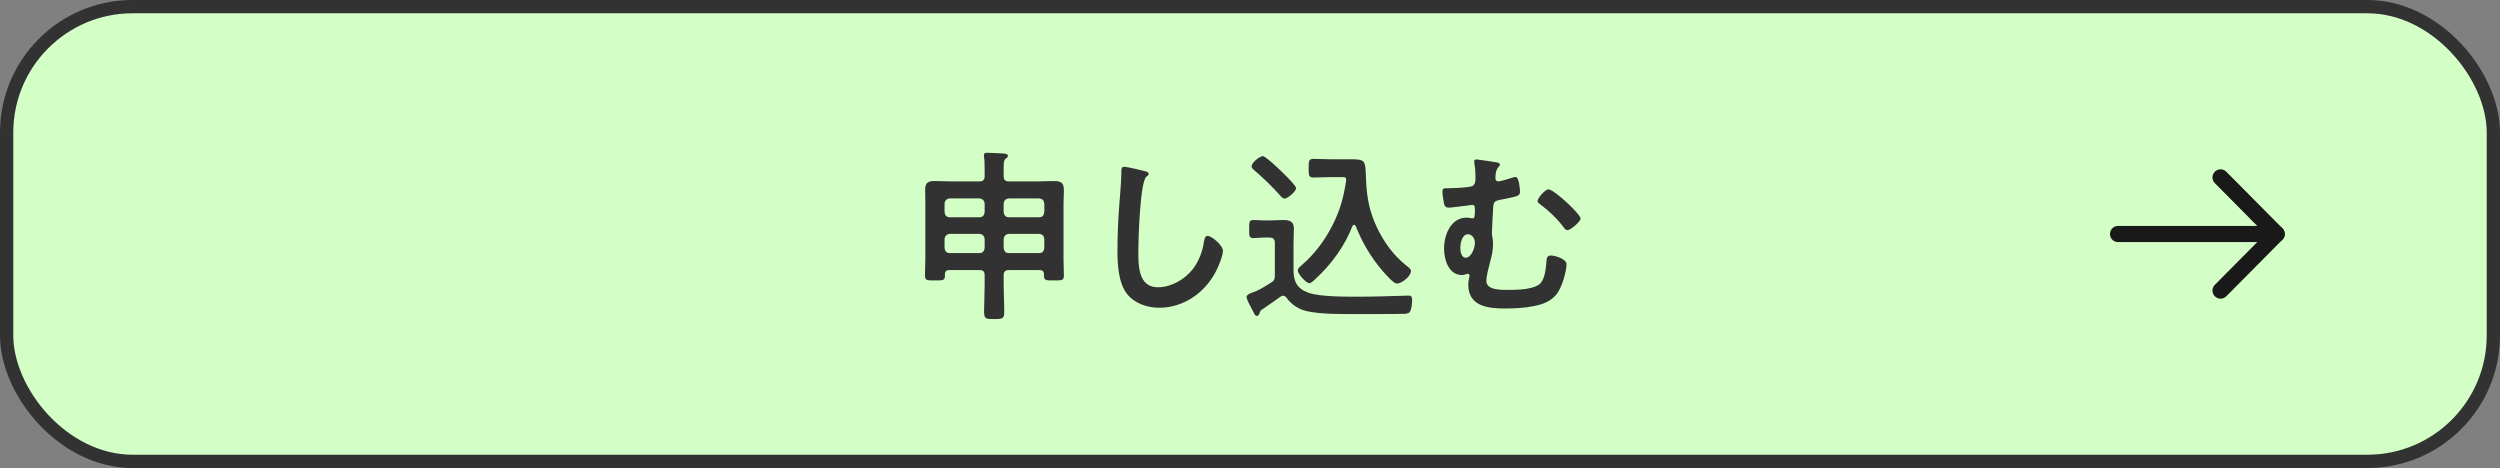 <?xml version="1.0" encoding="UTF-8"?><svg id="b" xmlns="http://www.w3.org/2000/svg" width="351.869" height="65.869" viewBox="0 0 351.869 65.869"><rect x="0" y="0" width="351.869" height="65.869" fill="#808080" stroke="none"/><defs><style>.d{fill:#323232;}.e{fill:#d3ffc7;}.f{stroke:#191919;stroke-linecap:round;stroke-linejoin:round;stroke-width:2.28px;}.f,.g{fill:none;}.g{stroke:#323232;stroke-miterlimit:10;stroke-width:1.869px;}</style></defs><g id="c"><g><g><rect class="e" x=".935" y=".935" width="350" height="64" rx="17.731" ry="17.731"/><rect class="g" x=".935" y=".935" width="350" height="64" rx="17.731" ry="17.731"/></g><g><polyline class="f" points="312.54 40.896 320.434 32.935 312.54 24.973"/><line class="f" x1="298.113" y1="32.935" x2="320.434" y2="32.935"/></g><g><path class="d" d="M141.992,38.013c-.494,0-.728,.208-.728,.729v1.352c0,1.326,.078,2.34,.078,3.667,0,1.066-.104,1.144-1.404,1.144-1.274,0-1.43-.026-1.43-1.144,0-.572,.078-2.548,.078-3.667v-1.352c0-.521-.208-.729-.728-.729h-4.264c-.364,0-.598,.156-.598,.572v.26c0,.65-.364,.624-1.404,.624-1.066,0-1.404,.026-1.404-.65s.052-1.612,.052-2.314v-7.853c0-.676-.026-1.326-.026-2.002,0-.962,.468-1.17,1.326-1.17,.806,0,1.612,.052,2.418,.052h3.9c.52,0,.728-.234,.728-.728v-.937c0-.988-.026-1.456-.078-1.742-.026-.078-.026-.182-.026-.26,0-.312,.208-.364,.468-.364,.546,0,1.664,.078,2.262,.104,.208,.026,.65,.026,.65,.338,0,.182-.13,.26-.312,.39-.26,.208-.286,.624-.286,1.326v1.145c0,.494,.234,.728,.728,.728h3.978c.806,0,1.612-.052,2.418-.052,1.145,0,1.353,.416,1.353,1.378,0,.468-.052,1.066-.052,1.794v7.853c0,.754,.052,1.534,.052,2.314,0,.676-.338,.65-1.404,.65-1.04,0-1.404,.026-1.404-.624v-.26c0-.39-.208-.572-.598-.572h-4.342Zm-3.406-9.36c-.052-.442-.286-.676-.728-.728h-4.186c-.442,.052-.676,.286-.728,.728v1.196c.052,.468,.286,.728,.728,.728h4.186c.442,0,.676-.26,.728-.728v-1.196Zm0,4.992c-.052-.442-.286-.676-.728-.728h-4.186c-.442,.052-.676,.286-.728,.728v1.248c.052,.468,.286,.729,.728,.729h4.186c.442,0,.676-.26,.728-.729v-1.248Zm8.398-4.992c-.052-.442-.26-.676-.728-.728h-4.264c-.442,.052-.676,.286-.728,.728v1.196c.052,.468,.286,.728,.728,.728h4.264c.468,0,.676-.26,.728-.728v-1.196Zm0,4.992c-.052-.442-.26-.676-.728-.728h-4.264c-.442,.052-.676,.286-.728,.728v1.248c.052,.468,.286,.729,.728,.729h4.264c.468,0,.676-.26,.728-.729v-1.248Z"/><path class="d" d="M161.154,24.103c.182,.026,.52,.13,.52,.364,0,.182-.156,.26-.312,.39-.91,.676-1.144,8.918-1.144,10.4,0,2.028-.052,5.174,2.756,5.174,1.872,0,3.744-1.092,4.888-2.522,.858-1.118,1.378-2.444,1.586-3.849,.078-.416,.13-.858,.52-.858,.572,0,2.158,1.326,2.158,2.106,0,.729-.702,2.366-1.066,3.042-1.561,2.912-4.524,4.966-7.904,4.966-1.716,0-3.51-.624-4.576-2.002-1.17-1.56-1.3-4.082-1.3-5.98,0-2.054,.078-4.108,.234-6.162,.078-1.196,.312-3.692,.312-4.758v-.286c0-.39,.026-.65,.39-.65,.442,0,2.418,.468,2.938,.624Z"/><path class="d" d="M177.82,33.437c-.468,0-.962,.078-1.43,.078-.598,0-.572-.364-.572-1.248,0-.988-.026-1.3,.598-1.3,.468,0,.936,.052,1.404,.052h1.066c.572,0,1.17-.052,1.769-.052,.858,0,1.456,.208,1.456,1.196,0,.728-.052,1.456-.052,2.184v3.666c0,1.586,.494,2.601,2.054,3.172,1.664,.624,5.538,.572,7.436,.572,2.002,0,4.004-.078,5.98-.13,.182,0,.572-.026,.728-.026,.494,0,.494,.338,.494,.728,0,.416-.078,1.248-.338,1.586-.234,.286-.728,.26-1.04,.26-1.04,.026-2.106,.026-3.172,.026h-3.198c-2.132,0-4.94,.052-6.994-.39-1.17-.234-2.21-.91-2.912-1.872-.13-.182-.286-.312-.52-.312-.156,0-.26,.052-.39,.156-.676,.494-1.846,1.3-2.574,1.794-.182,.13-.234,.208-.312,.442-.078,.182-.156,.442-.39,.442s-.312-.156-.521-.598c-.104-.182-.208-.39-.338-.65-.182-.312-.598-1.092-.598-1.43,0-.26,.338-.416,.65-.546l.208-.078c.13-.052,.182-.078,.312-.104,.728-.312,1.534-.806,2.236-1.248,.468-.286,.572-.494,.572-1.066v-4.576c0-.494-.234-.729-.728-.729h-.884Zm2.964-5.486c-.208,0-.416-.208-.546-.364-1.118-1.274-2.444-2.548-3.718-3.64-.182-.156-.364-.312-.364-.546,0-.468,1.118-1.43,1.586-1.43,.364,0,2.184,1.742,2.574,2.106,.338,.338,2.106,2.028,2.106,2.393,0,.494-1.196,1.482-1.638,1.482Zm4.394,11.284c-.182,.182-.624,.624-.884,.624-.494,0-1.638-1.326-1.638-1.82,0-.286,.39-.572,.624-.78,1.742-1.508,3.146-3.38,4.186-5.408,1.118-2.158,1.586-3.874,1.976-6.24,0-.104,.026-.234,.026-.338,0-.364-.26-.338-.52-.338h-1.924c-.702,0-1.404,.052-2.106,.052-.728,0-.728-.26-.728-1.3,0-1.092,0-1.326,.754-1.326,.728,0,1.43,.052,2.158,.052h2.496c2.756,0,2.548,0,2.678,3.017,.104,2.444,.494,4.42,1.56,6.656,.962,2.002,2.314,3.874,4.083,5.278,.208,.156,.676,.494,.676,.754,0,.754-1.274,1.794-2.002,1.794-.468,0-1.716-1.456-2.054-1.846-1.612-1.898-2.808-3.926-3.718-6.24-.052-.078-.13-.182-.234-.182s-.182,.104-.234,.182c-1.066,2.782-2.99,5.408-5.174,7.41Z"/><path class="d" d="M210.685,22.855c.156,.026,.416,.104,.416,.286,0,.156-.104,.286-.208,.39-.364,.39-.416,1.04-.416,1.56,0,.312,.208,.442,.416,.442,.26,0,1.768-.442,2.106-.572,.078-.026,.182-.052,.312-.052,.494,0,.624,1.69,.624,2.08,0,.65-.416,.65-2.834,1.145-.676,.13-.884,.286-.936,.988-.026,.572-.182,3.198-.182,3.614,0,.26,.026,.442,.078,.702,.052,.312,.078,.624,.078,.937,0,.858-.182,1.69-.416,2.522-.182,.728-.521,1.898-.521,2.652,0,1.378,2.34,1.248,3.276,1.248,1.144,0,3.458-.052,4.316-.91,.598-.598,.754-1.872,.832-2.704,.052-.806,.052-1.222,.676-1.222,.572,0,2.184,.494,2.184,1.222,0,1.014-.65,3.225-1.326,4.134-.832,1.092-1.976,1.508-3.276,1.768-1.274,.26-2.756,.338-4.056,.338-2.418,0-5.174-.312-5.174-3.38,0-.338,.078-.754,.156-1.092,0-.052,.026-.104,.026-.156,0-.156-.13-.26-.286-.26-.104,0-.182,.052-.286,.078-.13,.052-.312,.104-.468,.104-1.924,0-2.548-2.184-2.548-3.77,0-1.846,.936-4.316,3.172-4.316,.364,0,.624,.104,.858,.104,.286,0,.312-.338,.312-1.222,0-.338,0-.676-.364-.676-.104,0-.832,.104-.988,.13-.494,.052-1.924,.26-2.366,.26-.39,0-.52-.182-.624-.52-.078-.364-.234-1.352-.234-1.716,0-.494,.208-.494,.624-.494,.78,0,2.782-.078,3.458-.26,.572-.156,.572-.78,.572-1.274,0-.702-.026-1.248-.156-1.95,0-.078-.026-.208-.026-.286,0-.208,.13-.286,.338-.286s2.574,.364,2.86,.416Zm-5.148,12.038c0,.468,.13,1.378,.754,1.378,.832,0,1.3-1.43,1.3-2.106,0-.521-.364-1.196-.962-1.196-.858,0-1.092,1.274-1.092,1.924Zm16.927-4.134c0,.442-1.43,1.638-1.846,1.638-.312,0-.52-.364-.728-.65-.962-1.222-1.924-2.08-3.146-3.016-.156-.104-.338-.26-.338-.442,0-.39,1.066-1.638,1.534-1.638,.78,0,4.524,3.484,4.524,4.108Z"/></g></g></g></svg>